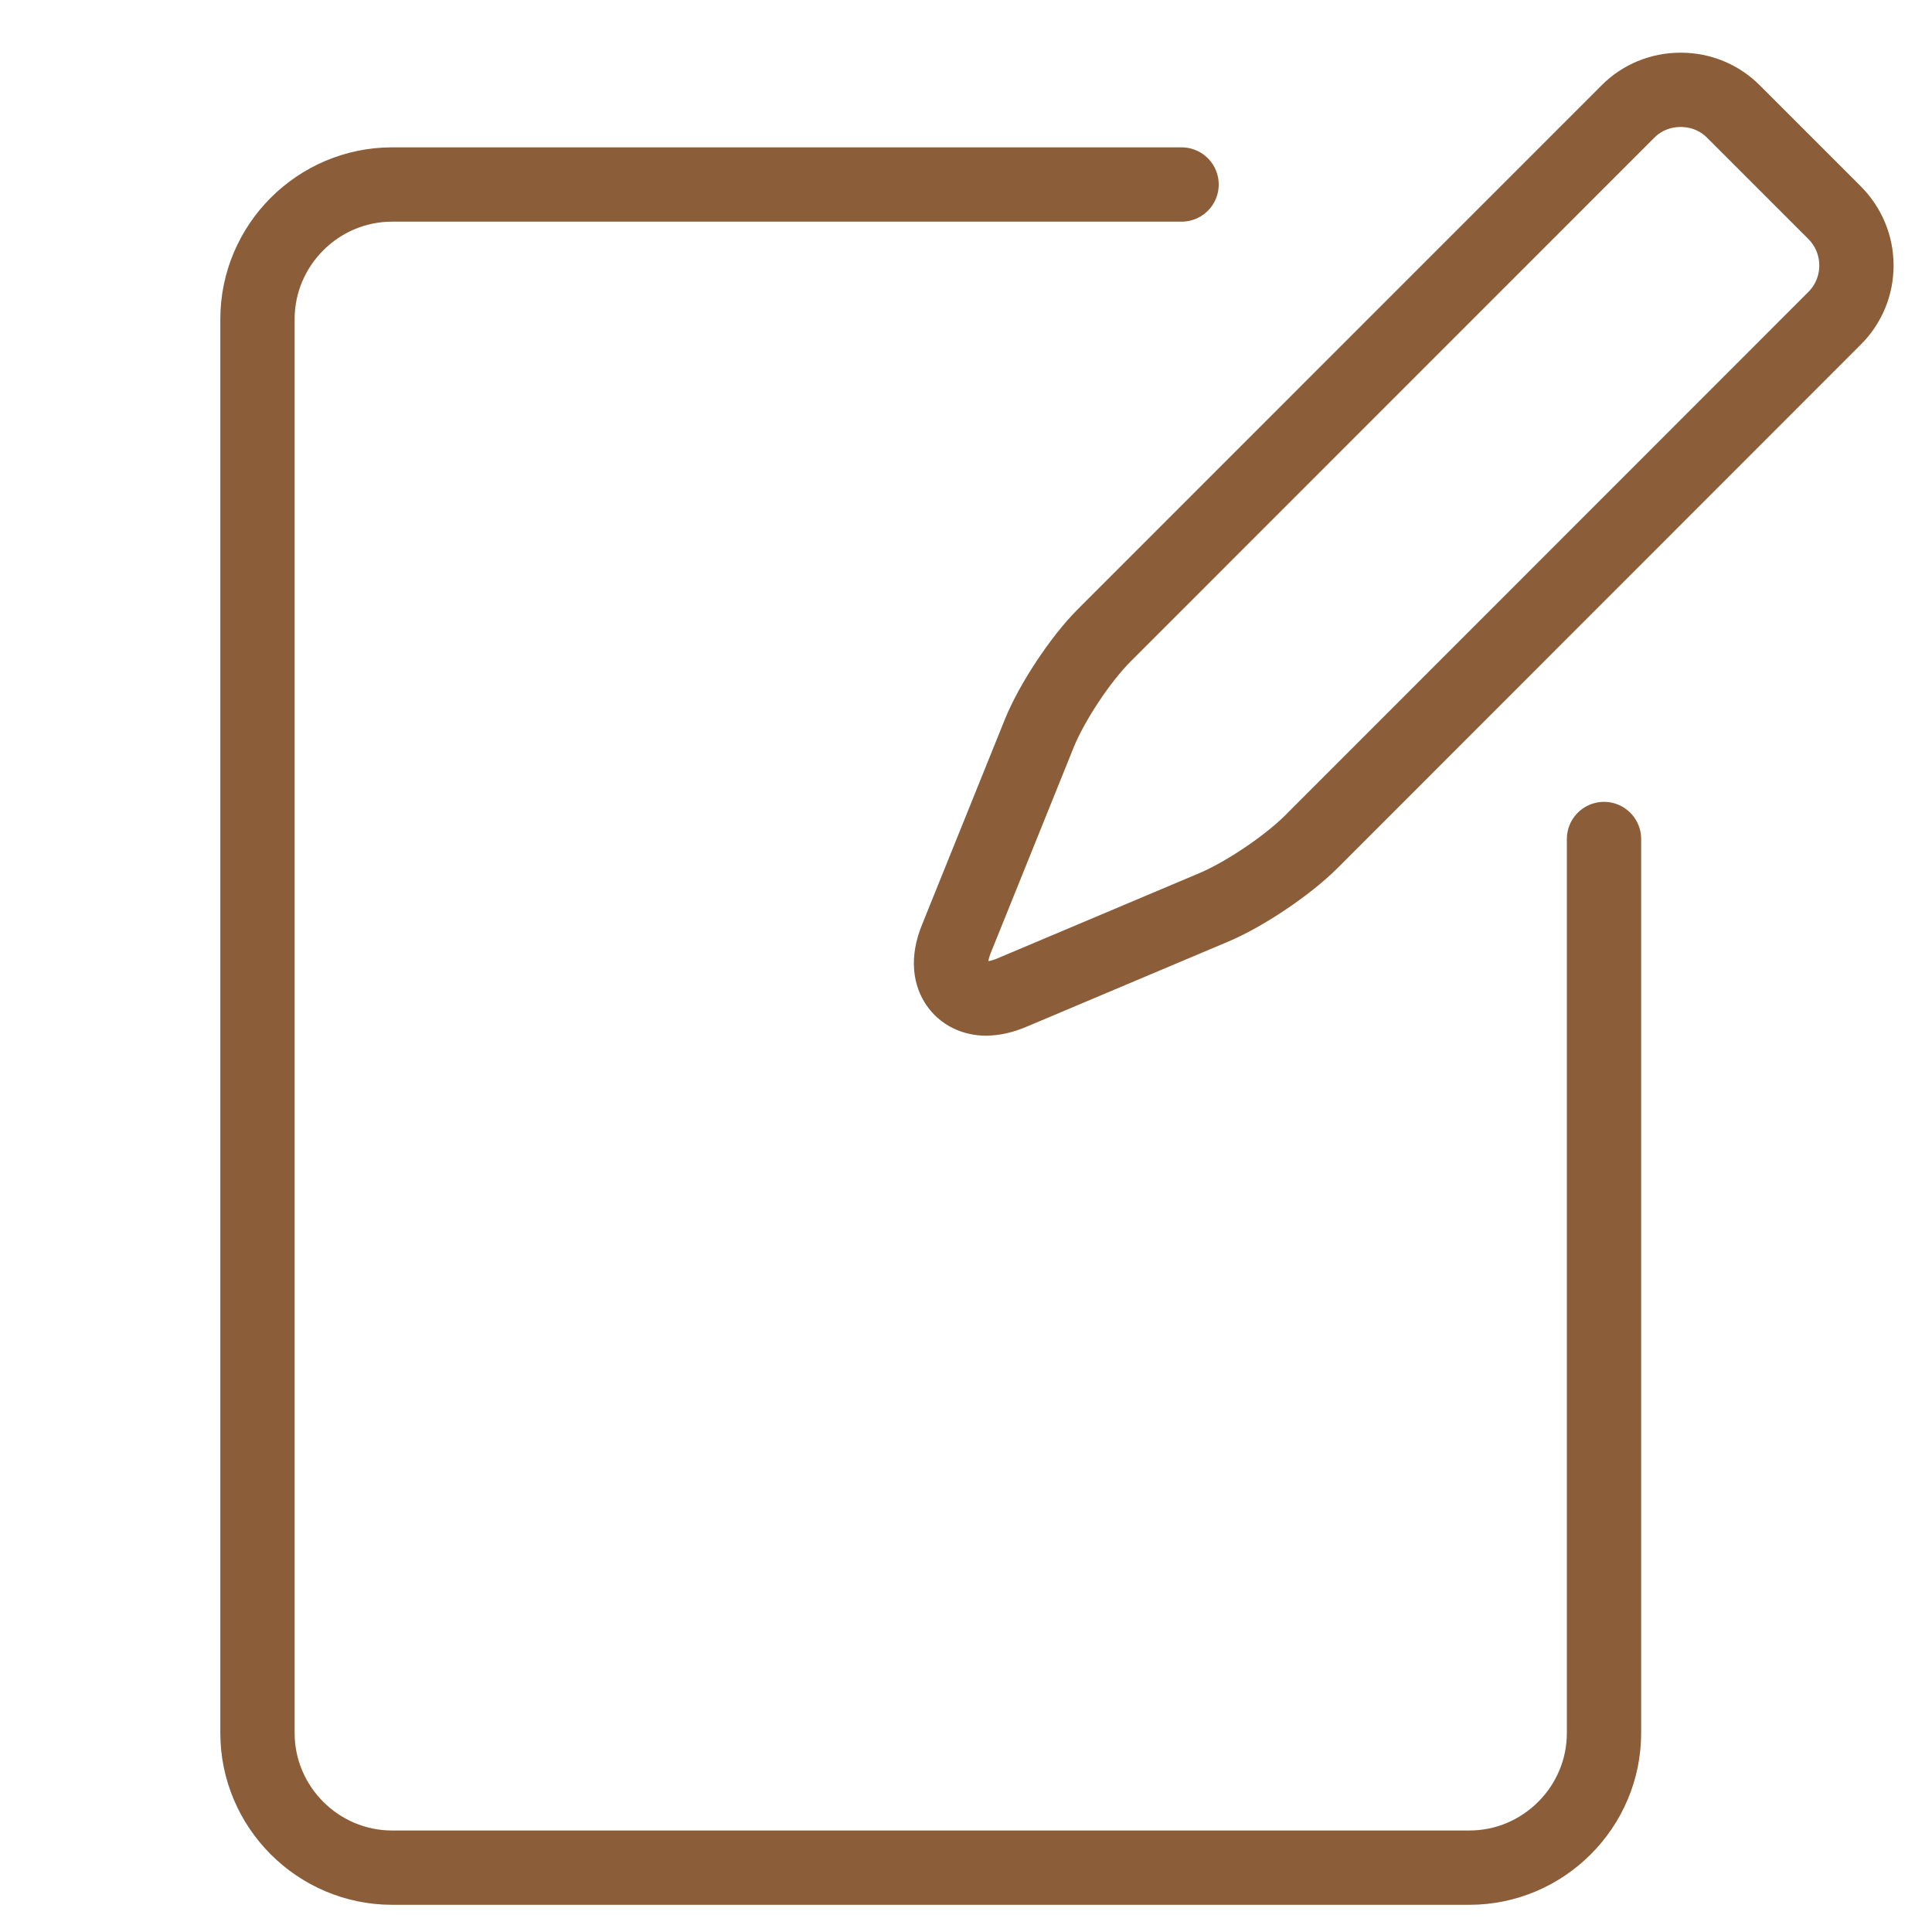 <?xml version="1.0" encoding="UTF-8"?><svg id="b" xmlns="http://www.w3.org/2000/svg" xmlns:xlink="http://www.w3.org/1999/xlink" viewBox="0 0 26 26"><defs><clipPath id="d"><rect width="26" height="26" style="fill:none;"/></clipPath></defs><g id="c"><g style="clip-path:url(#d);"><g><path d="M13.274,13.438c-.171,0-.311-.07-.396-.196-.073-.108-.133-.304-.004-.616l1.113-2.759c.171-.42,.554-.998,.874-1.318L21.906,1.503c.188-.191,.443-.294,.711-.294,.271,0,.523,.103,.713,.294l1.357,1.357c.19,.191,.296,.443,.296,.713,0,.27-.106,.523-.296,.712l-7.043,7.046c-.321,.319-.897,.707-1.314,.882l-2.715,1.146c-.122,.051-.238,.078-.341,.078Z" style="fill:none; stroke:#8b5e39; stroke-linecap:round; stroke-linejoin:round;"/><path d="M21.586,11.291v12.031c0,.997-.815,1.812-1.812,1.812H5.277c-.997,0-1.812-.815-1.812-1.812V4.295c0-.997,.815-1.812,1.812-1.812H15.901" style="fill:none; stroke:#8b5e39; stroke-linecap:round; stroke-linejoin:round;"/></g></g></g></svg>